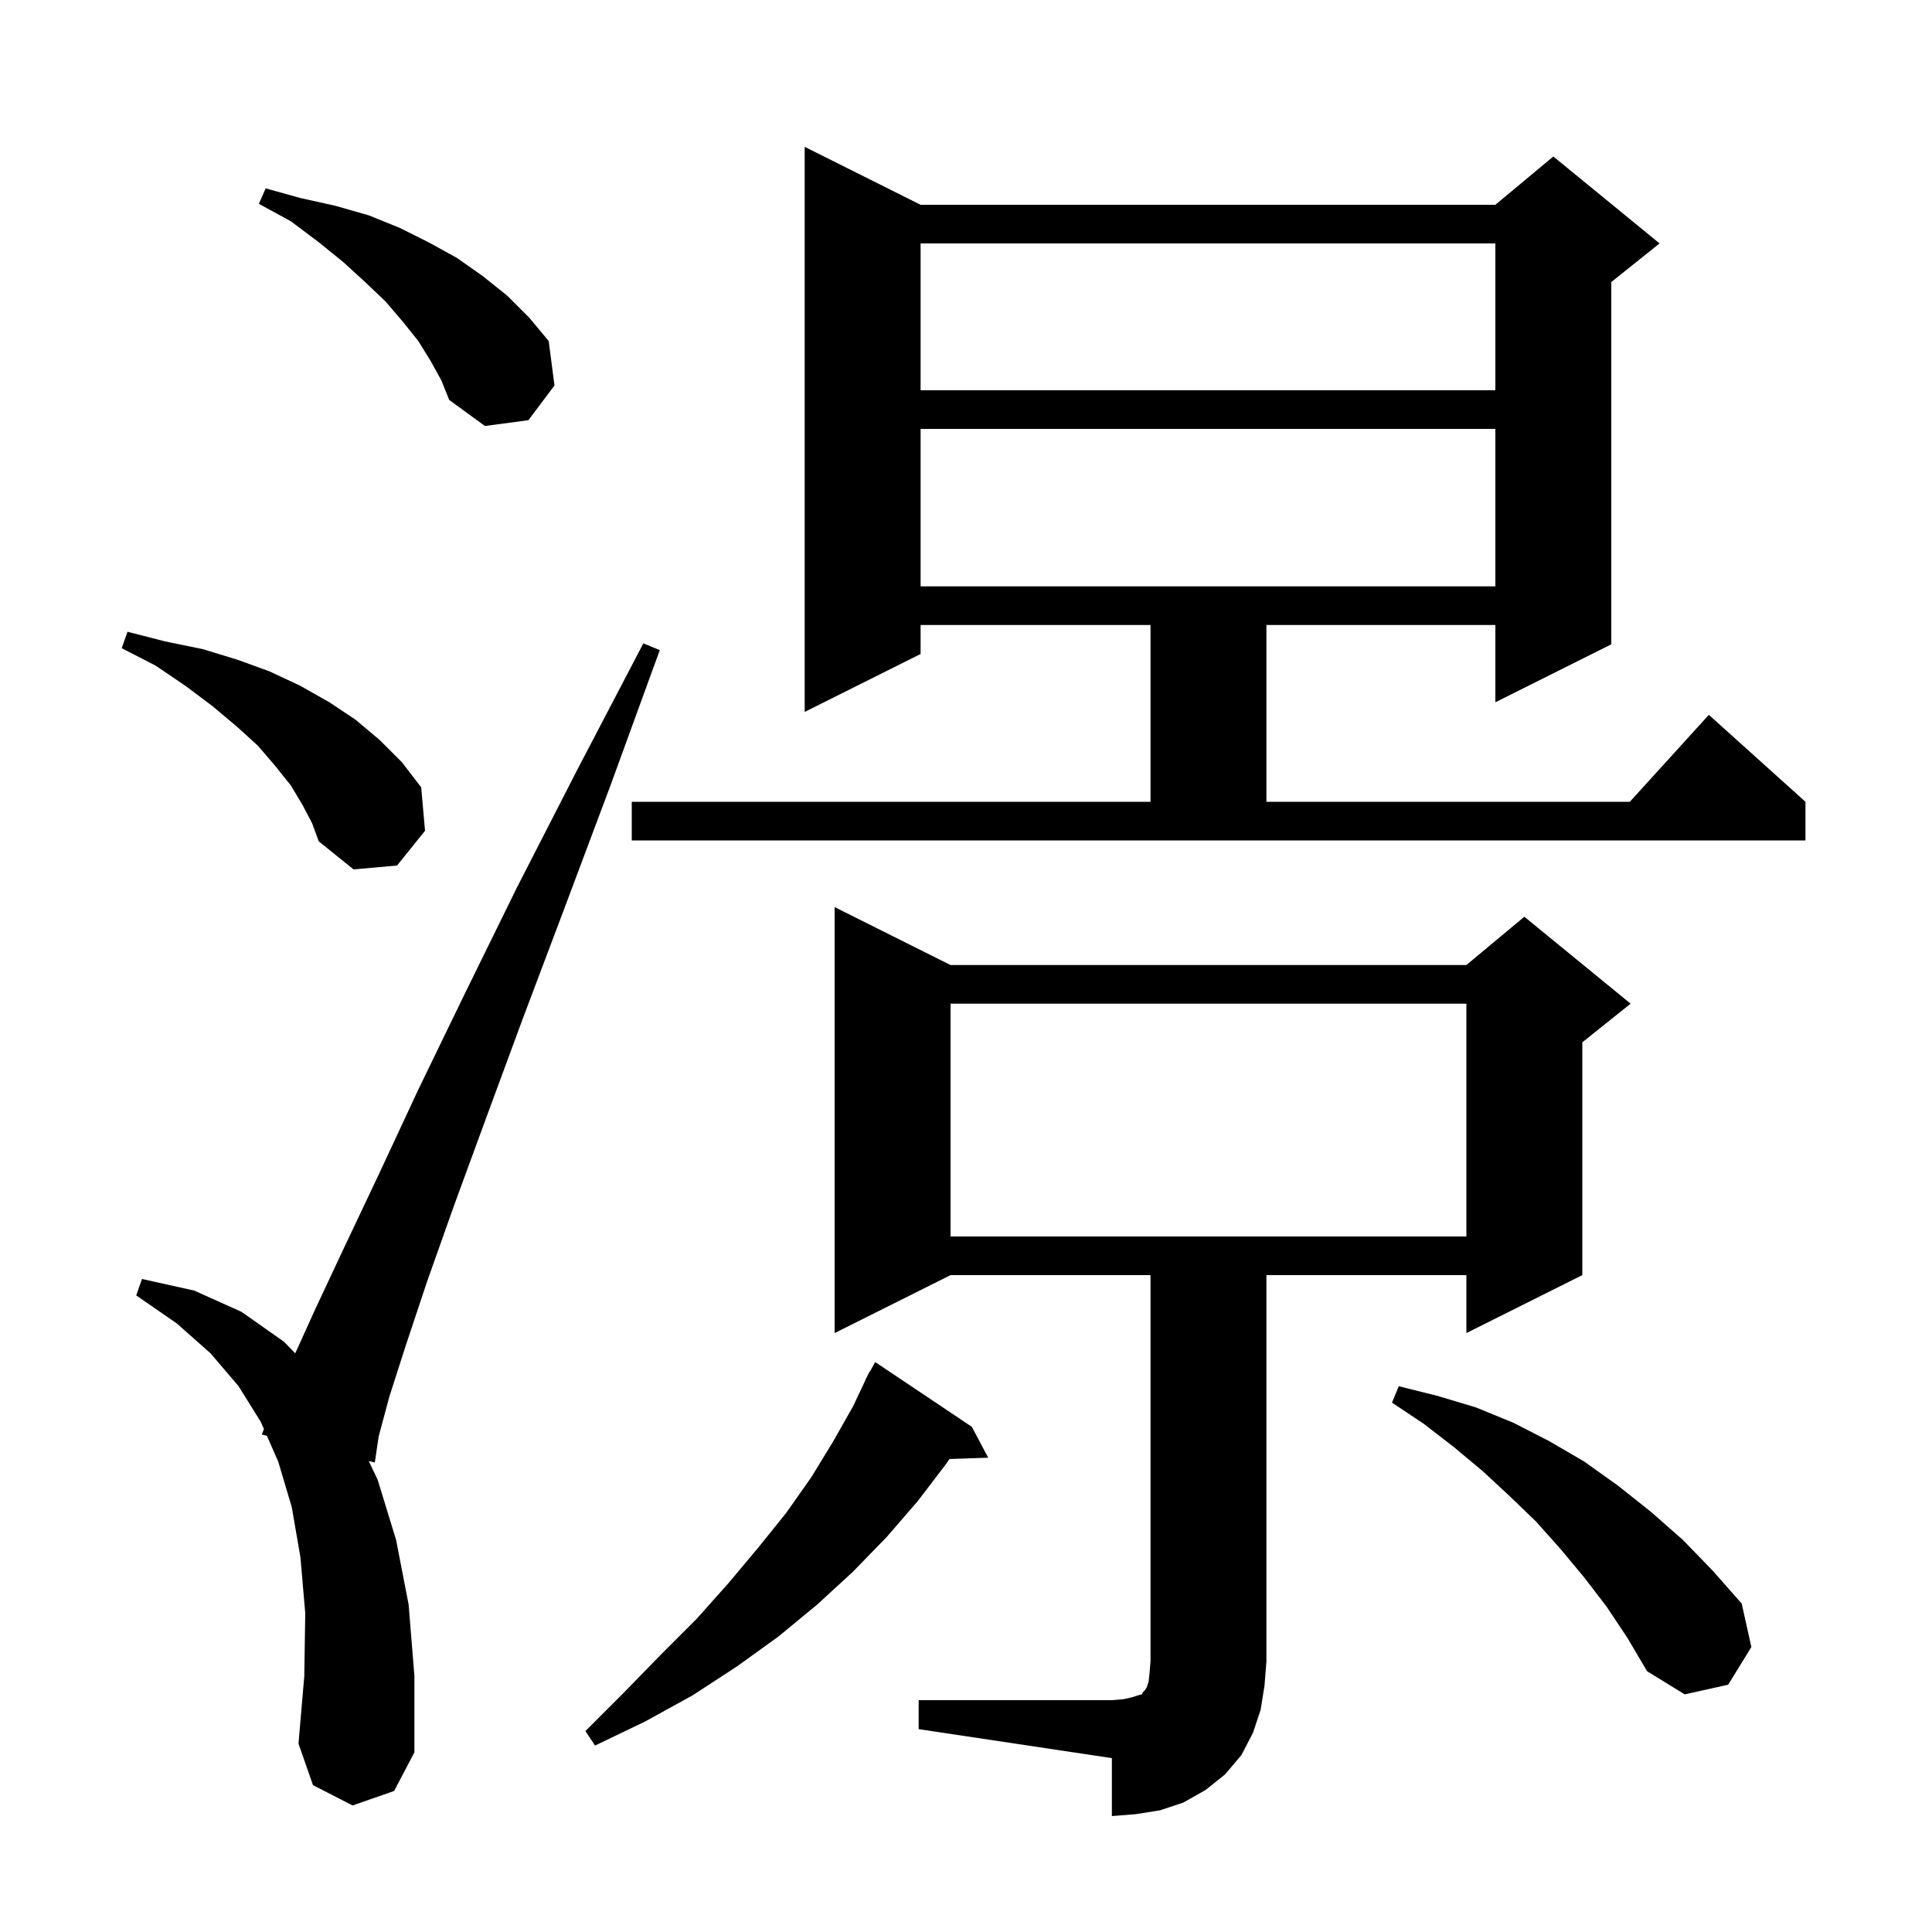 <svg xmlns="http://www.w3.org/2000/svg" xmlns:xlink="http://www.w3.org/1999/xlink" version="1.1" baseProfile="full" viewBox="0 0 200 200" width="200" height="200">
<g fill="black">
<path d="M 95.1 176.0 L 115.1 176.0 L 116.3 175.9 L 117.2 175.7 L 117.8 175.5 L 118.2 175.4 L 118.3 175.2 L 118.5 175.0 L 118.7 174.7 L 118.9 174.1 L 119.0 173.2 L 119.1 172.0 L 119.1 132.0 L 98.4 132.0 L 86.4 138.0 L 86.4 93.9 L 98.4 99.9 L 151.8 99.9 L 157.8 94.9 L 168.8 103.9 L 163.8 107.9 L 163.8 132.0 L 151.8 138.0 L 151.8 132.0 L 131.1 132.0 L 131.1 172.0 L 130.9 174.5 L 130.5 177.0 L 129.7 179.4 L 128.5 181.7 L 126.8 183.7 L 124.8 185.3 L 122.5 186.6 L 120.1 187.4 L 117.6 187.8 L 115.1 188.0 L 115.1 182.0 L 95.1 179.0 Z M 36.5 186.9 L 32.4 184.8 L 30.9 180.5 L 31.5 173.5 L 31.6 167.0 L 31.1 161.2 L 30.2 156.0 L 28.8 151.3 L 27.628 148.631 L 27.1 148.5 L 27.323 147.935 L 27.0 147.2 L 24.7 143.5 L 21.8 140.1 L 18.3 137.0 L 14.1 134.1 L 14.7 132.4 L 20.1 133.6 L 25.0 135.8 L 29.4 138.9 L 30.565 140.095 L 32.6 135.6 L 35.6 129.2 L 39.2 121.6 L 43.3 112.8 L 48.1 102.9 L 53.5 91.9 L 59.7 79.8 L 66.6 66.6 L 68.3 67.3 L 63.2 81.3 L 58.4 94.1 L 54.1 105.5 L 50.3 115.8 L 47.0 124.8 L 44.2 132.7 L 42.0 139.3 L 40.3 144.6 L 39.2 148.7 L 38.8 151.4 L 38.176 151.245 L 39.1 153.2 L 41.0 159.4 L 42.3 166.1 L 42.9 173.5 L 42.9 181.4 L 40.8 185.4 Z M 100.6 147.7 L 102.3 150.9 L 98.291 151.036 L 97.9 151.6 L 95.0 155.4 L 91.8 159.1 L 88.3 162.7 L 84.6 166.1 L 80.6 169.4 L 76.3 172.5 L 71.7 175.5 L 66.8 178.2 L 61.6 180.7 L 60.6 179.2 L 64.6 175.2 L 68.4 171.3 L 72.1 167.6 L 75.4 163.9 L 78.5 160.2 L 81.4 156.6 L 84.0 152.9 L 86.2 149.3 L 88.3 145.6 L 89.618 142.808 L 89.6 142.8 L 89.748 142.533 L 90.0 142.0 L 90.034 142.018 L 90.6 141.0 Z M 166.3 166.3 L 164.0 163.3 L 161.5 160.3 L 159.0 157.5 L 156.3 154.9 L 153.5 152.3 L 150.5 149.8 L 147.4 147.4 L 144.1 145.2 L 144.8 143.5 L 148.8 144.5 L 152.8 145.7 L 156.7 147.3 L 160.4 149.2 L 164.0 151.3 L 167.5 153.8 L 170.9 156.5 L 174.2 159.4 L 177.3 162.6 L 180.3 166.0 L 181.3 170.5 L 178.9 174.4 L 174.4 175.4 L 170.5 173.0 L 168.5 169.6 Z M 98.4 103.9 L 98.4 128.0 L 151.8 128.0 L 151.8 103.9 Z M 31.3 83.3 L 30.1 81.3 L 28.5 79.3 L 26.7 77.2 L 24.5 75.2 L 22.0 73.1 L 19.2 71.0 L 16.1 68.9 L 12.6 67.1 L 13.2 65.4 L 17.1 66.4 L 21.0 67.2 L 24.6 68.3 L 27.9 69.5 L 31.1 71.0 L 34.1 72.7 L 36.8 74.5 L 39.3 76.6 L 41.6 78.9 L 43.6 81.5 L 44.0 86.0 L 41.1 89.6 L 36.6 90.0 L 33.0 87.1 L 32.3 85.2 Z M 65.4 83.0 L 119.1 83.0 L 119.1 64.7 L 95.3 64.7 L 95.3 67.7 L 83.3 73.7 L 83.3 15.2 L 95.3 21.2 L 154.8 21.2 L 160.8 16.2 L 171.8 25.2 L 166.8 29.2 L 166.8 66.7 L 154.8 72.7 L 154.8 64.7 L 131.1 64.7 L 131.1 83.0 L 168.718 83.0 L 176.9 74.0 L 186.9 83.0 L 186.9 87.0 L 65.4 87.0 Z M 95.3 44.4 L 95.3 60.7 L 154.8 60.7 L 154.8 44.4 Z M 44.6 37.4 L 43.3 35.3 L 41.7 33.3 L 39.9 31.2 L 37.8 29.2 L 35.5 27.1 L 32.9 25.0 L 30.1 22.9 L 26.8 21.1 L 27.5 19.5 L 31.1 20.5 L 34.7 21.3 L 38.2 22.3 L 41.4 23.6 L 44.4 25.1 L 47.3 26.7 L 50.0 28.6 L 52.5 30.6 L 54.8 32.9 L 56.8 35.3 L 57.4 39.9 L 54.7 43.5 L 50.2 44.1 L 46.5 41.4 L 45.7 39.4 Z M 95.3 25.2 L 95.3 40.4 L 154.8 40.4 L 154.8 25.2 Z " />
</g>
</svg>
